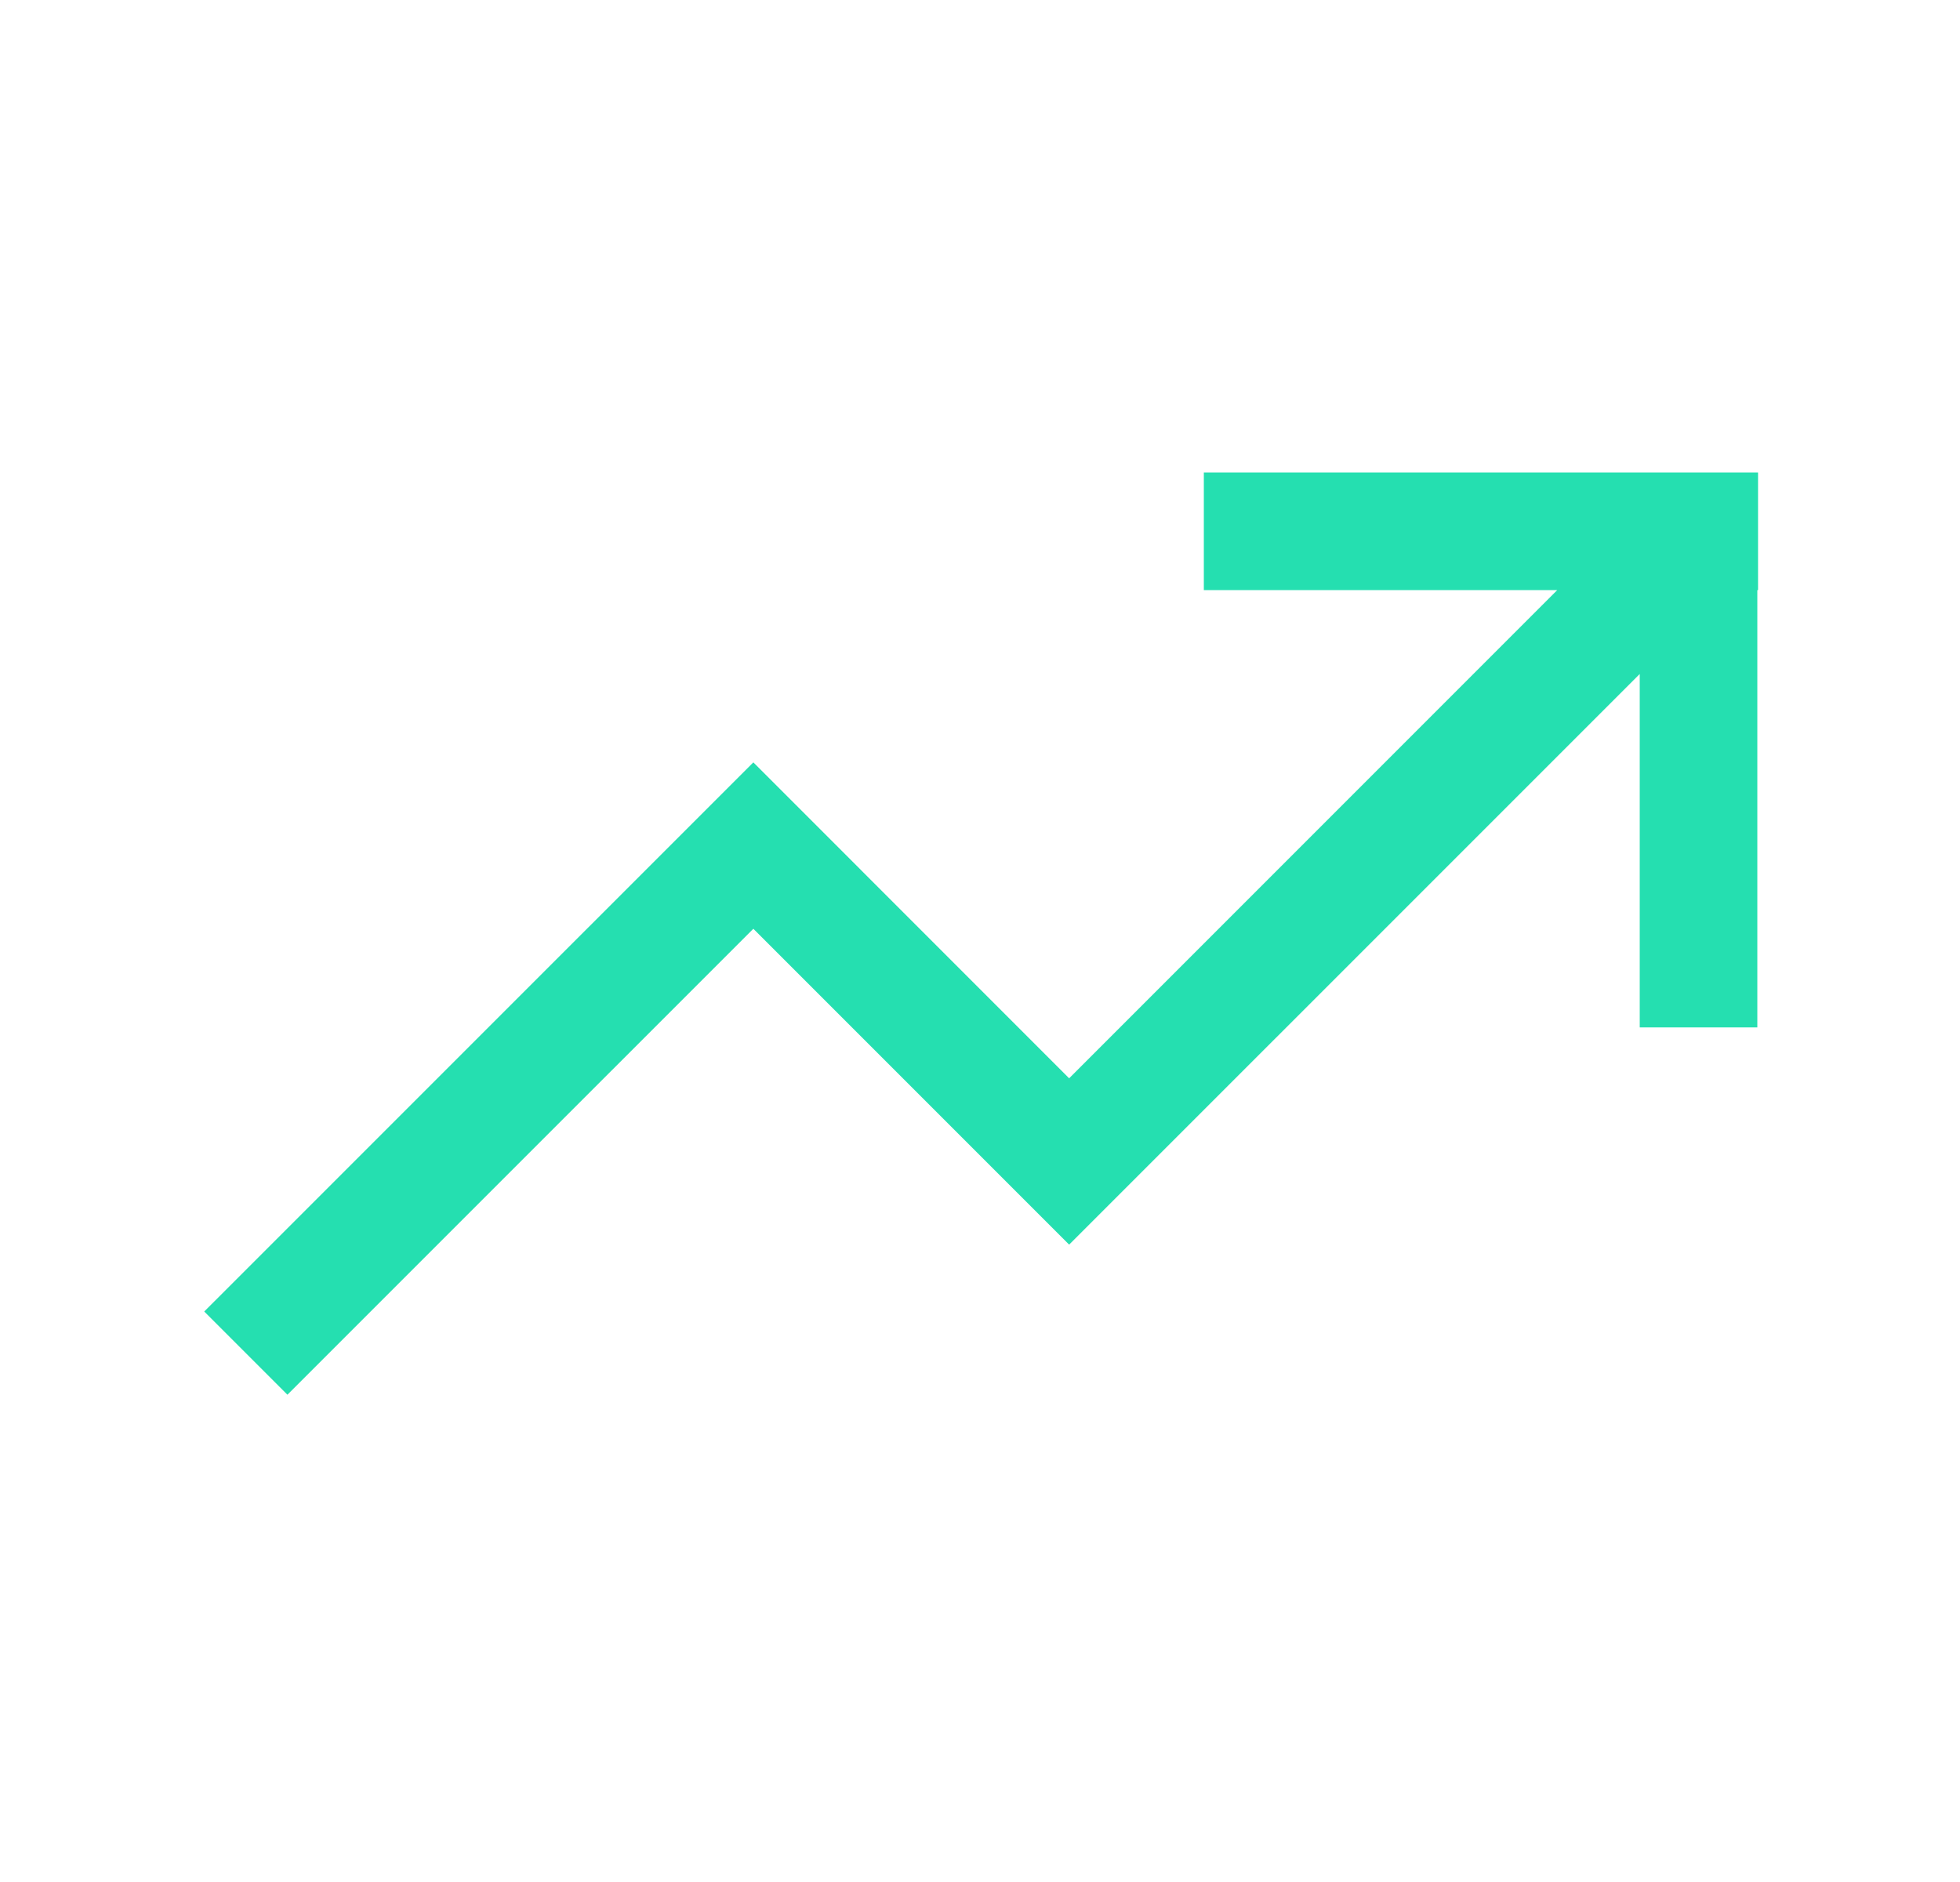 <svg width="25" height="24" viewBox="0 0 25 24" fill="none" xmlns="http://www.w3.org/2000/svg">
<path d="M22.424 6.025H15.355V7.525H19.863L13.637 13.751L9.609 9.722L2.605 16.725L3.666 17.786L9.609 11.844L13.637 15.872L20.915 8.595V13.102H22.415V7.525H22.424V6.025Z" fill="#25DFB0"/>
</svg>
